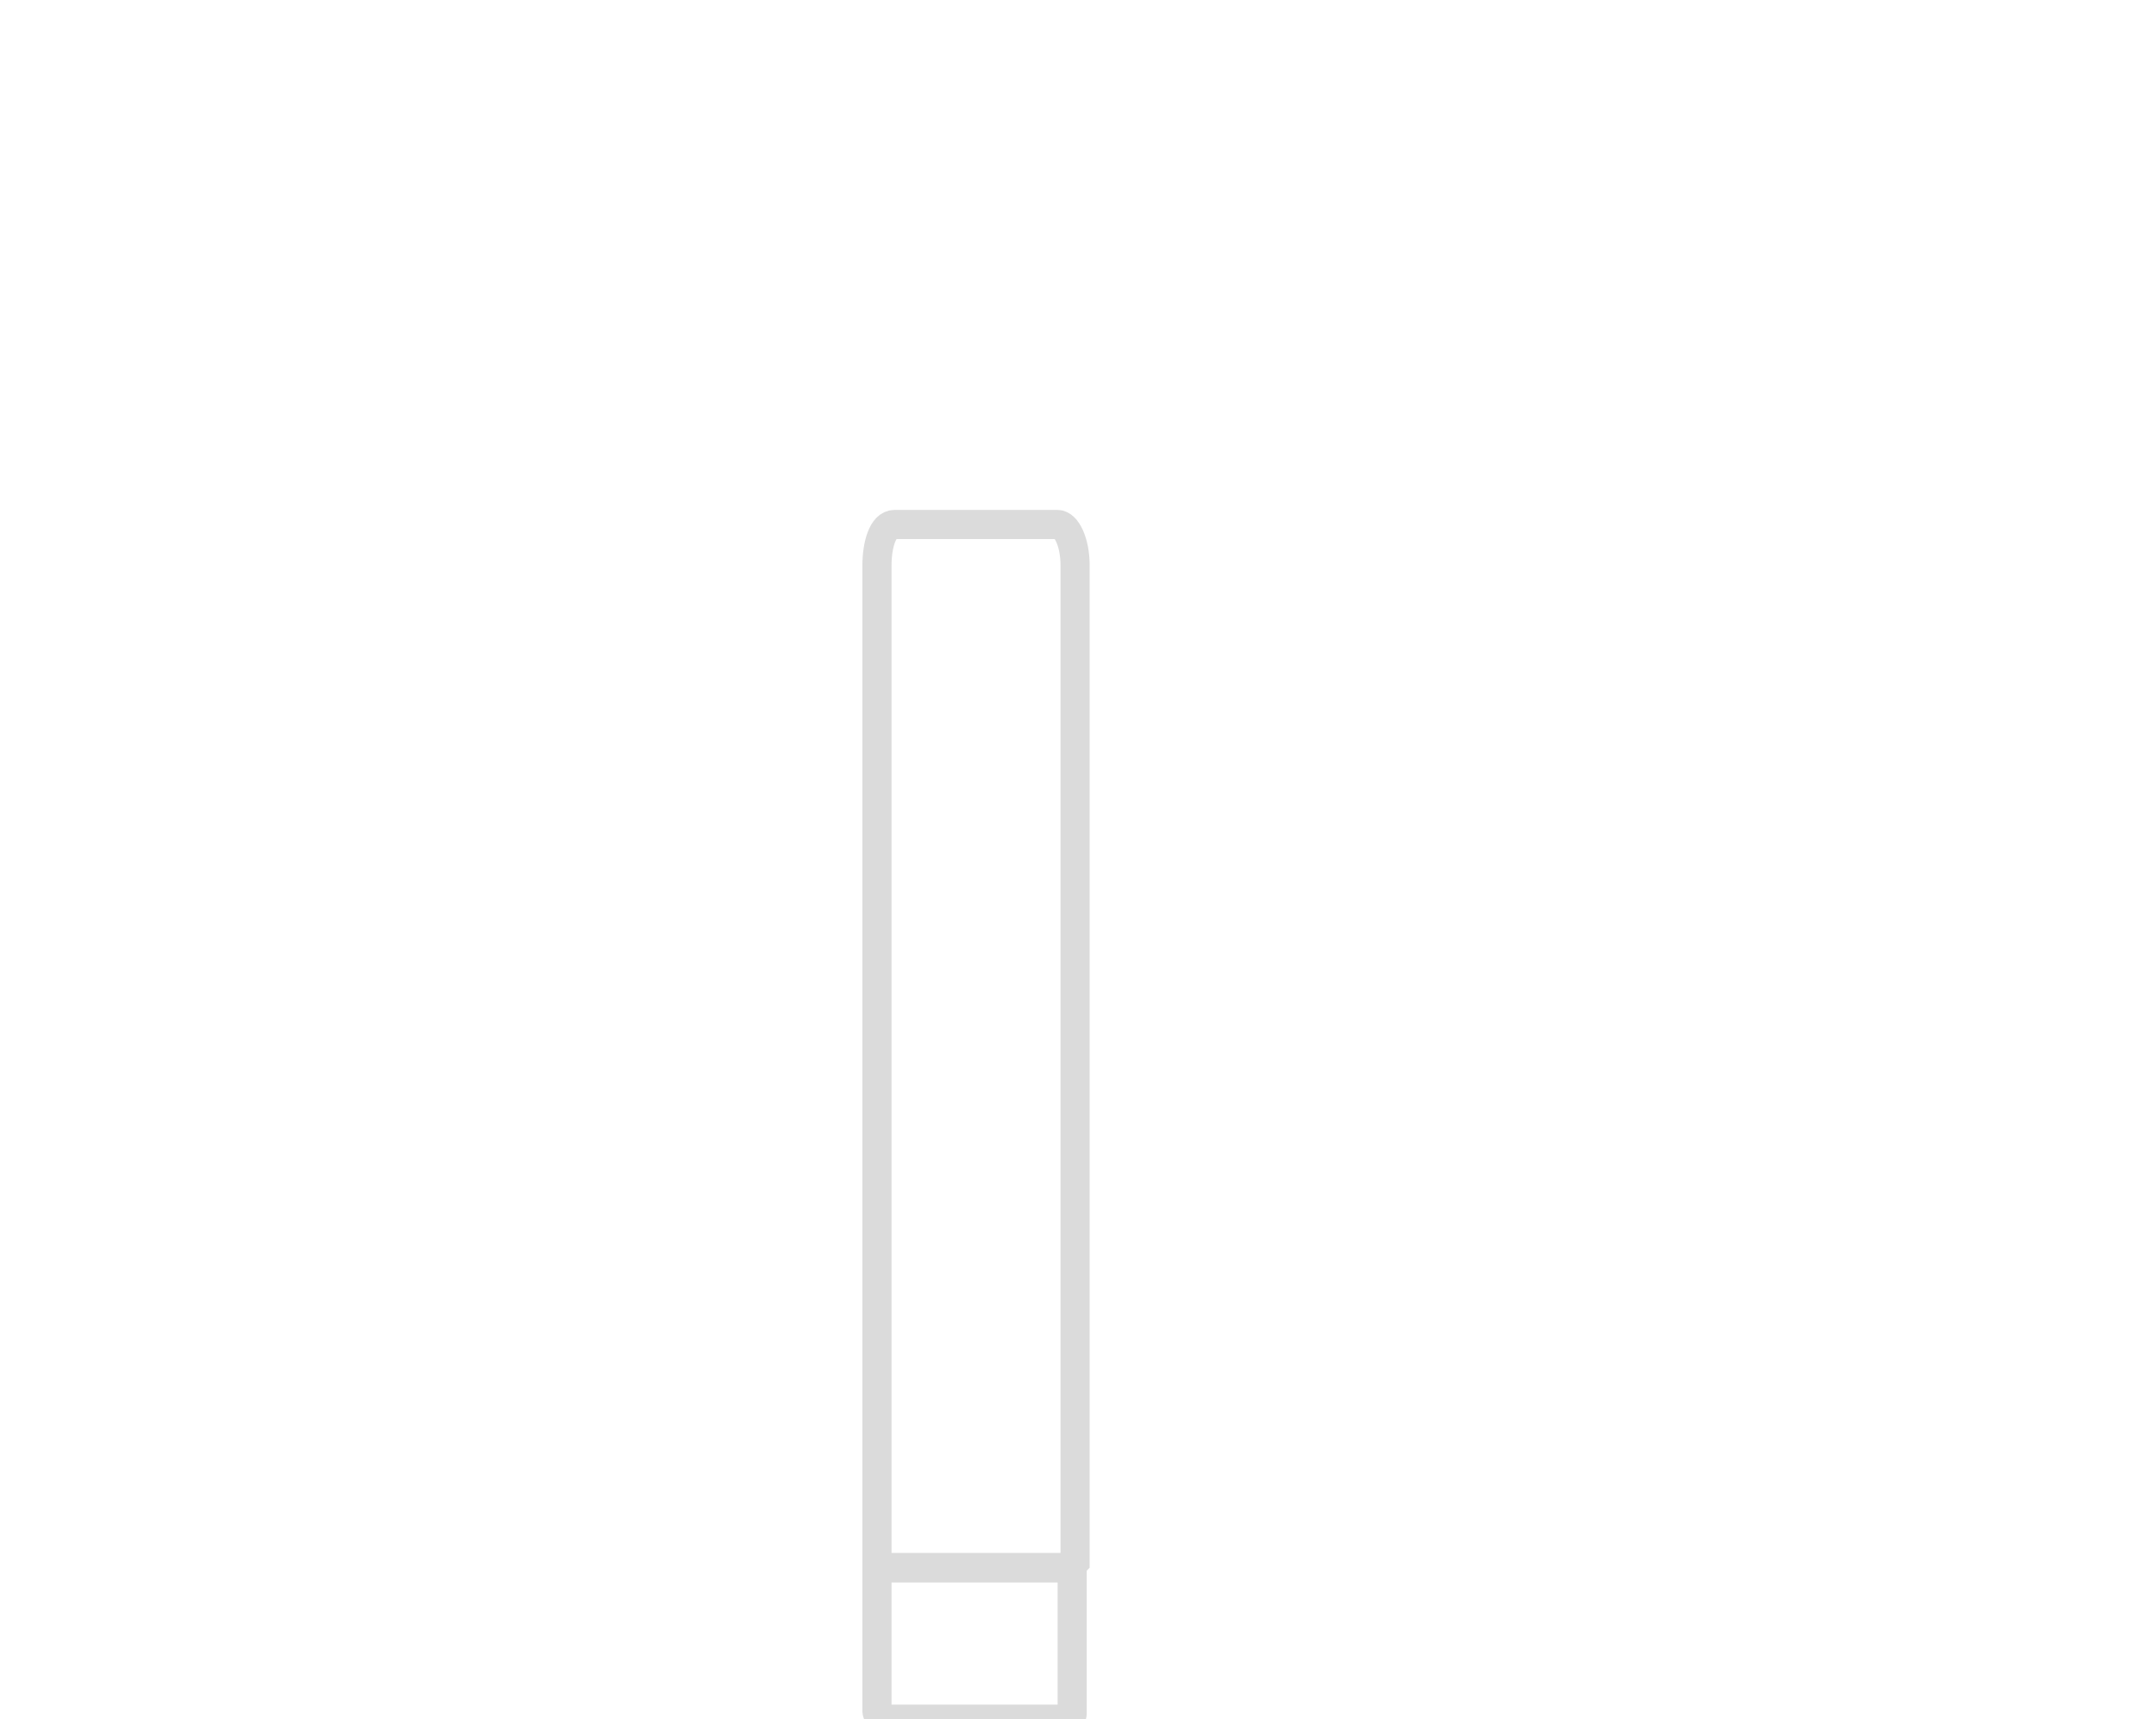 <svg width="74" height="59" xmlns="http://www.w3.org/2000/svg"><g fill="none" stroke="#dbdbdb" stroke-linejoin="bevel"><path d="M30.7 18h5.6c.3 0 .6.6.6 1.4v34.4h-6.8V19.4c0-.7.2-1.4.6-1.4z"/><path d="M30.1 53.8h6.7v5s0 .2-.2.2h-6.2a.3.3 0 01-.3-.3v-5h0z"/></g></svg>